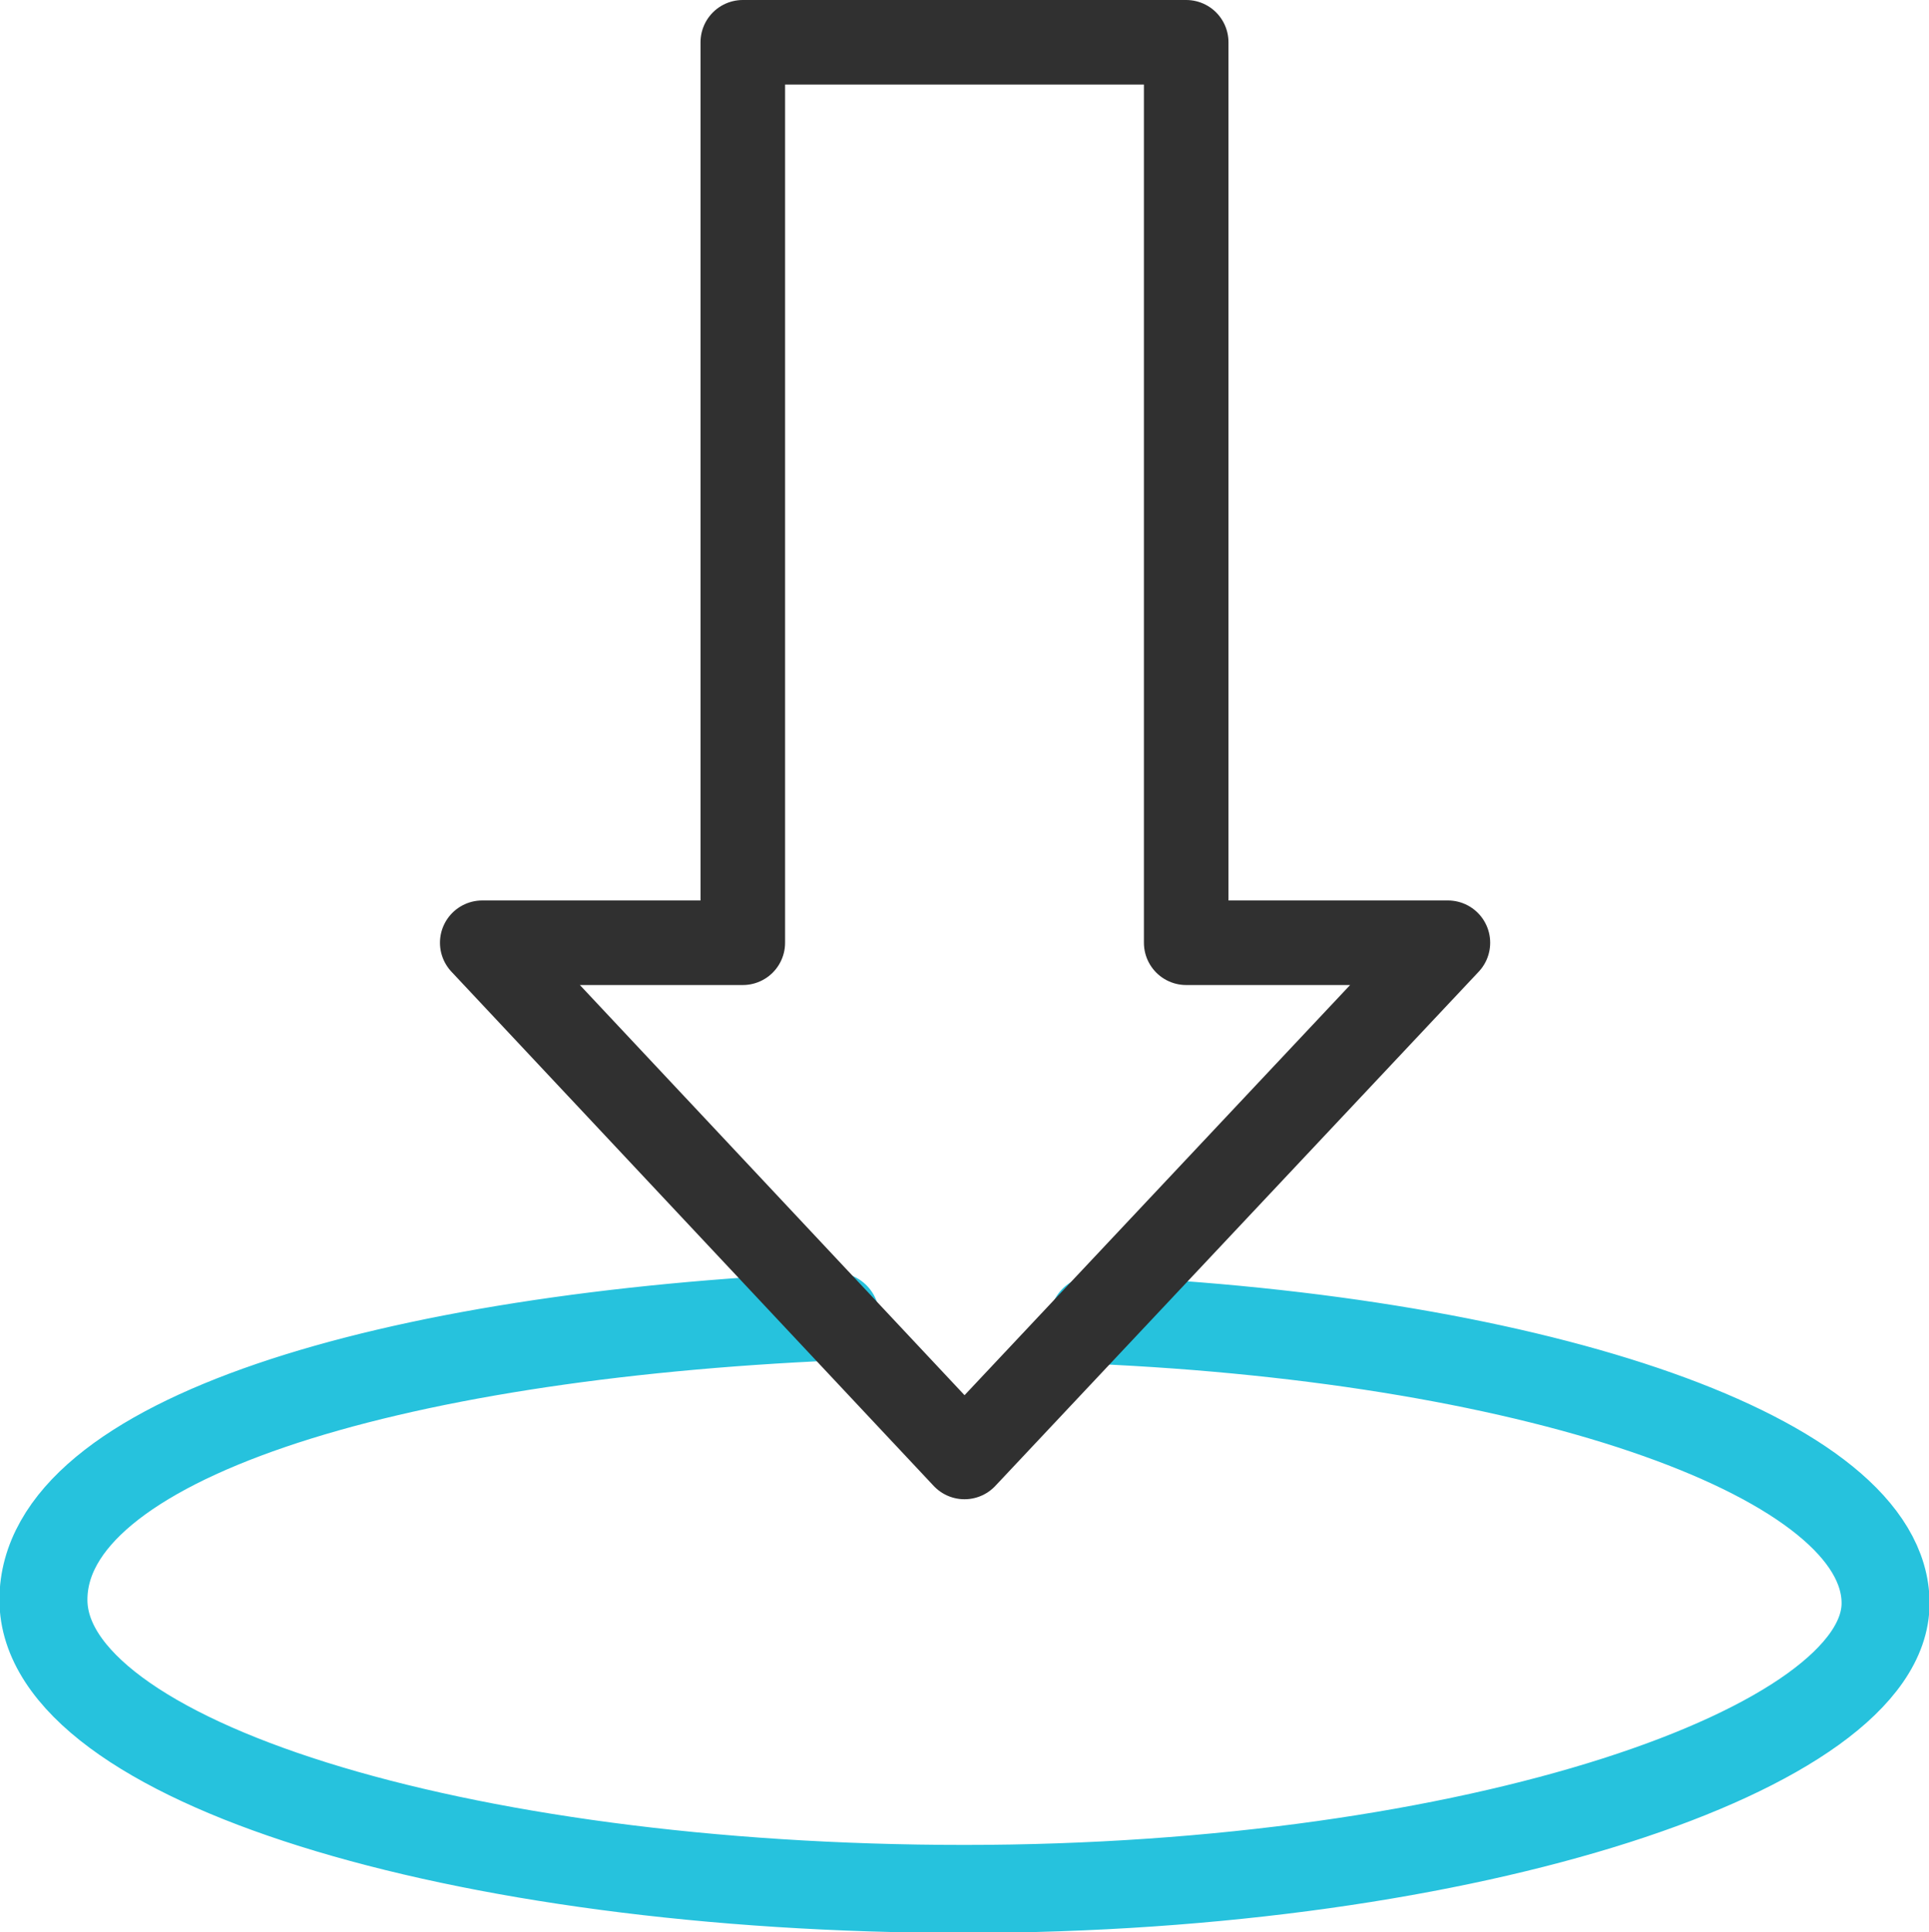 <svg xmlns="http://www.w3.org/2000/svg" viewBox="0 0 16.88 16.91">
  <title>meeting point</title>
  <g id="Layer_2" data-name="Layer 2">
    <g id="Layer_1-2" data-name="Layer 1">
      <path d="M9.57,11.55c3.92.17,6.93,1.21,6.93,2.48s-3.61,2.5-8.06,2.5S.38,15.4.38,14s3-2.31,6.93-2.48" fill="none" stroke="#26c2dd" stroke-linecap="round" stroke-linejoin="round" stroke-width="0.77"/>
      <polygon points="10.38 8.25 10.38 0.37 6.5 0.37 6.5 8.25 4.22 8.25 8.44 12.75 12.67 8.25 10.38 8.25" fill="none" stroke="#303030" stroke-linecap="round" stroke-linejoin="round" stroke-width="0.74"/>
    </g>
  </g>
</svg>
